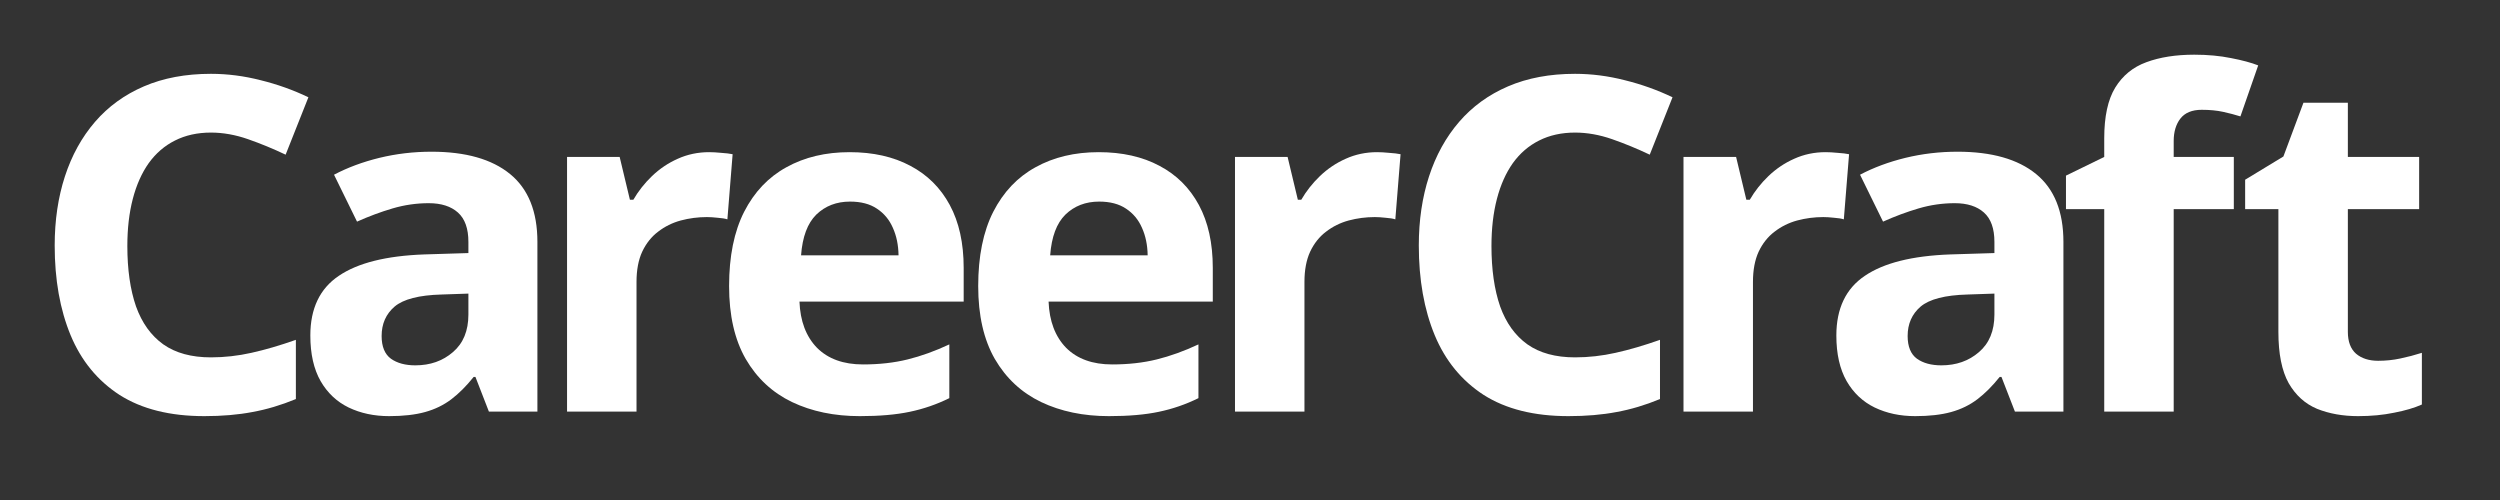 <svg width="320" height="64" viewBox="0 0 320 64" fill="none" xmlns="http://www.w3.org/2000/svg">
<rect x="0" y="0" width="320" height="64" fill="#333333" stroke="none"/>
<path d="M304.403 46.181C305.375 46.181 306.317 46.084 307.231 45.889C308.163 45.695 309.087 45.452 310 45.161V51.778C309.048 52.206 307.862 52.556 306.443 52.828C305.044 53.119 303.509 53.265 301.837 53.265C299.894 53.265 298.145 52.954 296.59 52.332C295.055 51.691 293.84 50.593 292.946 49.038C292.071 47.464 291.634 45.277 291.634 42.479V26.765H287.378V23.005L292.275 20.031L294.841 13.151H300.526V20.09H309.65V26.765H300.526V42.479C300.526 43.722 300.875 44.655 301.575 45.277C302.294 45.88 303.237 46.181 304.403 46.181Z" fill="white"/>
<path d="M285.929 26.765H278.233V52.682H269.342V26.765H264.444V22.48L269.342 20.089V17.699C269.342 14.92 269.808 12.762 270.741 11.227C271.693 9.672 273.025 8.584 274.735 7.962C276.465 7.321 278.505 7 280.857 7C282.587 7 284.161 7.146 285.58 7.437C286.998 7.709 288.155 8.02 289.049 8.37L286.775 14.9C286.095 14.687 285.356 14.492 284.559 14.317C283.762 14.142 282.849 14.055 281.819 14.055C280.575 14.055 279.662 14.434 279.079 15.192C278.515 15.93 278.233 16.883 278.233 18.049V20.089H285.929V26.765Z" fill="white"/>
<path d="M250.562 19.419C254.935 19.419 258.288 20.372 260.62 22.276C262.952 24.181 264.118 27.077 264.118 30.963V52.682H257.909L256.189 48.251H255.956C255.023 49.417 254.07 50.369 253.099 51.108C252.127 51.846 251.009 52.391 249.746 52.74C248.483 53.09 246.948 53.265 245.14 53.265C243.216 53.265 241.486 52.896 239.951 52.157C238.435 51.419 237.24 50.292 236.365 48.776C235.491 47.24 235.053 45.297 235.053 42.945C235.053 39.486 236.268 36.94 238.697 35.307C241.127 33.655 244.771 32.742 249.63 32.567L255.285 32.392V30.963C255.285 29.253 254.838 28 253.944 27.203C253.05 26.406 251.806 26.008 250.213 26.008C248.638 26.008 247.093 26.231 245.577 26.678C244.061 27.125 242.546 27.689 241.03 28.369L238.085 22.364C239.815 21.45 241.749 20.731 243.887 20.206C246.044 19.682 248.269 19.419 250.562 19.419ZM255.285 37.581L251.845 37.698C248.969 37.776 246.967 38.291 245.84 39.243C244.732 40.195 244.178 41.449 244.178 43.004C244.178 44.364 244.576 45.336 245.373 45.919C246.17 46.482 247.21 46.764 248.493 46.764C250.397 46.764 252.001 46.2 253.303 45.073C254.624 43.946 255.285 42.343 255.285 40.263V37.581Z" fill="white"/>
<path d="M233.678 19.477C234.125 19.477 234.64 19.507 235.223 19.565C235.826 19.604 236.312 19.662 236.681 19.74L236.01 28.078C235.719 27.98 235.301 27.912 234.757 27.873C234.232 27.815 233.775 27.786 233.387 27.786C232.24 27.786 231.123 27.932 230.034 28.223C228.965 28.515 228.003 28.991 227.148 29.652C226.293 30.293 225.613 31.148 225.107 32.217C224.622 33.267 224.379 34.559 224.379 36.094V52.682H215.487V20.09H222.221L223.533 25.57H223.971C224.612 24.463 225.409 23.452 226.361 22.538C227.333 21.606 228.431 20.867 229.655 20.323C230.899 19.759 232.24 19.477 233.678 19.477Z" fill="white"/>
<path d="M201.605 16.97C199.876 16.97 198.34 17.31 196.999 17.99C195.678 18.651 194.56 19.613 193.647 20.877C192.753 22.14 192.073 23.665 191.606 25.453C191.14 27.241 190.907 29.253 190.907 31.488C190.907 34.5 191.276 37.075 192.014 39.213C192.772 41.332 193.938 42.955 195.513 44.082C197.087 45.19 199.118 45.743 201.605 45.743C203.335 45.743 205.065 45.549 206.795 45.16C208.544 44.772 210.439 44.218 212.479 43.499V51.078C210.594 51.856 208.738 52.41 206.911 52.74C205.084 53.09 203.034 53.265 200.76 53.265C196.368 53.265 192.753 52.361 189.915 50.554C187.097 48.727 185.008 46.181 183.648 42.916C182.287 39.631 181.607 35.803 181.607 31.43C181.607 28.203 182.044 25.249 182.919 22.567C183.793 19.885 185.076 17.563 186.767 15.6C188.458 13.637 190.547 12.121 193.035 11.052C195.522 9.983 198.379 9.449 201.605 9.449C203.724 9.449 205.842 9.721 207.961 10.265C210.099 10.79 212.139 11.519 214.083 12.451L211.167 19.798C209.574 19.04 207.97 18.379 206.357 17.816C204.744 17.252 203.16 16.97 201.605 16.97Z" fill="white"/>
<path d="M176.27 19.477C176.717 19.477 177.232 19.507 177.815 19.565C178.417 19.604 178.903 19.662 179.272 19.74L178.602 28.078C178.31 27.98 177.893 27.912 177.348 27.873C176.824 27.815 176.367 27.786 175.978 27.786C174.832 27.786 173.714 27.932 172.626 28.223C171.557 28.515 170.595 28.991 169.74 29.652C168.884 30.293 168.204 31.148 167.699 32.217C167.213 33.267 166.97 34.559 166.97 36.094V52.682H158.079V20.09H164.813L166.125 25.57H166.562C167.203 24.463 168 23.452 168.952 22.538C169.924 21.606 171.022 20.867 172.247 20.323C173.491 19.759 174.832 19.477 176.27 19.477Z" fill="white"/>
<path d="M140.632 19.477C143.644 19.477 146.239 20.061 148.416 21.227C150.592 22.373 152.273 24.045 153.459 26.241C154.644 28.437 155.237 31.119 155.237 34.287V38.602H134.218C134.315 41.109 135.064 43.081 136.463 44.519C137.882 45.938 139.845 46.648 142.352 46.648C144.431 46.648 146.336 46.434 148.066 46.006C149.795 45.579 151.574 44.937 153.401 44.082V50.962C151.787 51.759 150.097 52.342 148.328 52.711C146.579 53.081 144.451 53.265 141.944 53.265C138.679 53.265 135.783 52.663 133.256 51.458C130.749 50.253 128.777 48.416 127.338 45.948C125.92 43.48 125.21 40.37 125.21 36.619C125.21 32.81 125.852 29.642 127.134 27.116C128.436 24.57 130.244 22.665 132.557 21.402C134.869 20.119 137.561 19.477 140.632 19.477ZM140.69 25.804C138.96 25.804 137.522 26.358 136.376 27.465C135.248 28.573 134.597 30.312 134.422 32.684H146.9C146.88 31.362 146.637 30.186 146.171 29.156C145.724 28.126 145.044 27.31 144.13 26.707C143.236 26.105 142.089 25.804 140.69 25.804Z" fill="white"/>
<path d="M108.745 19.477C111.758 19.477 114.352 20.061 116.529 21.227C118.706 22.373 120.387 24.045 121.573 26.241C122.758 28.437 123.351 31.119 123.351 34.287V38.602H102.332C102.429 41.109 103.177 43.081 104.577 44.519C105.995 45.938 107.958 46.648 110.465 46.648C112.545 46.648 114.45 46.434 116.179 46.006C117.909 45.579 119.687 44.937 121.514 44.082V50.962C119.901 51.759 118.21 52.342 116.442 52.711C114.693 53.081 112.564 53.265 110.057 53.265C106.792 53.265 103.896 52.663 101.37 51.458C98.863 50.253 96.89 48.416 95.452 45.948C94.033 43.48 93.324 40.37 93.324 36.619C93.324 32.81 93.965 29.642 95.248 27.116C96.55 24.57 98.358 22.665 100.67 21.402C102.983 20.119 105.675 19.477 108.745 19.477ZM108.804 25.804C107.074 25.804 105.636 26.358 104.489 27.465C103.362 28.573 102.711 30.312 102.536 32.684H115.013C114.994 31.362 114.751 30.186 114.284 29.156C113.837 28.126 113.157 27.31 112.244 26.707C111.35 26.105 110.203 25.804 108.804 25.804Z" fill="white"/>
<path d="M90.774 19.477C91.221 19.477 91.736 19.507 92.319 19.565C92.921 19.604 93.407 19.662 93.776 19.74L93.106 28.078C92.814 27.98 92.396 27.912 91.852 27.873C91.328 27.815 90.871 27.786 90.482 27.786C89.335 27.786 88.218 27.932 87.13 28.223C86.061 28.515 85.099 28.991 84.243 29.652C83.388 30.293 82.708 31.148 82.203 32.217C81.717 33.267 81.474 34.559 81.474 36.094V52.682H72.582V20.09H79.317L80.629 25.57H81.066C81.707 24.463 82.504 23.452 83.456 22.538C84.428 21.606 85.526 20.867 86.751 20.323C87.994 19.759 89.335 19.477 90.774 19.477Z" fill="white"/>
<path d="M55.232 19.419C59.605 19.419 62.957 20.372 65.29 22.276C67.622 24.181 68.788 27.077 68.788 30.963V52.682H62.578L60.858 48.251H60.625C59.692 49.417 58.74 50.369 57.768 51.108C56.797 51.846 55.679 52.391 54.416 52.74C53.152 53.09 51.617 53.265 49.81 53.265C47.886 53.265 46.156 52.896 44.62 52.157C43.105 51.419 41.909 50.292 41.035 48.776C40.16 47.24 39.723 45.297 39.723 42.945C39.723 39.486 40.938 36.94 43.367 35.307C45.796 33.655 49.44 32.742 54.299 32.567L59.955 32.392V30.963C59.955 29.253 59.508 28 58.614 27.203C57.72 26.406 56.476 26.008 54.882 26.008C53.308 26.008 51.763 26.231 50.247 26.678C48.731 27.125 47.215 27.689 45.699 28.369L42.755 22.364C44.484 21.45 46.418 20.731 48.556 20.206C50.713 19.682 52.939 19.419 55.232 19.419ZM59.955 37.581L56.515 37.698C53.638 37.776 51.636 38.291 50.509 39.243C49.401 40.195 48.848 41.449 48.848 43.004C48.848 44.364 49.246 45.336 50.043 45.919C50.84 46.482 51.879 46.764 53.162 46.764C55.067 46.764 56.67 46.2 57.972 45.073C59.294 43.946 59.955 42.343 59.955 40.263V37.581Z" fill="white"/>
<path d="M26.998 16.97C25.269 16.97 23.733 17.31 22.392 17.99C21.071 18.651 19.953 19.613 19.04 20.877C18.146 22.14 17.466 23.665 16.999 25.453C16.533 27.241 16.3 29.253 16.3 31.488C16.3 34.5 16.669 37.075 17.407 39.213C18.165 41.332 19.331 42.955 20.906 44.082C22.48 45.19 24.511 45.743 26.998 45.743C28.728 45.743 30.458 45.549 32.188 45.16C33.937 44.772 35.832 44.218 37.872 43.499V51.078C35.987 51.856 34.131 52.41 32.304 52.74C30.477 53.09 28.427 53.265 26.153 53.265C21.761 53.265 18.146 52.361 15.308 50.554C12.49 48.727 10.401 46.181 9.041 42.916C7.68 39.631 7 35.803 7 31.43C7 28.203 7.437 25.249 8.312 22.567C9.186 19.885 10.469 17.563 12.16 15.6C13.851 13.637 15.94 12.121 18.428 11.052C20.915 9.983 23.772 9.449 26.998 9.449C29.117 9.449 31.235 9.721 33.354 10.265C35.492 10.79 37.532 11.519 39.476 12.451L36.56 19.798C34.967 19.04 33.364 18.379 31.75 17.816C30.137 17.252 28.553 16.97 26.998 16.97Z" fill="white"/>
</svg>
